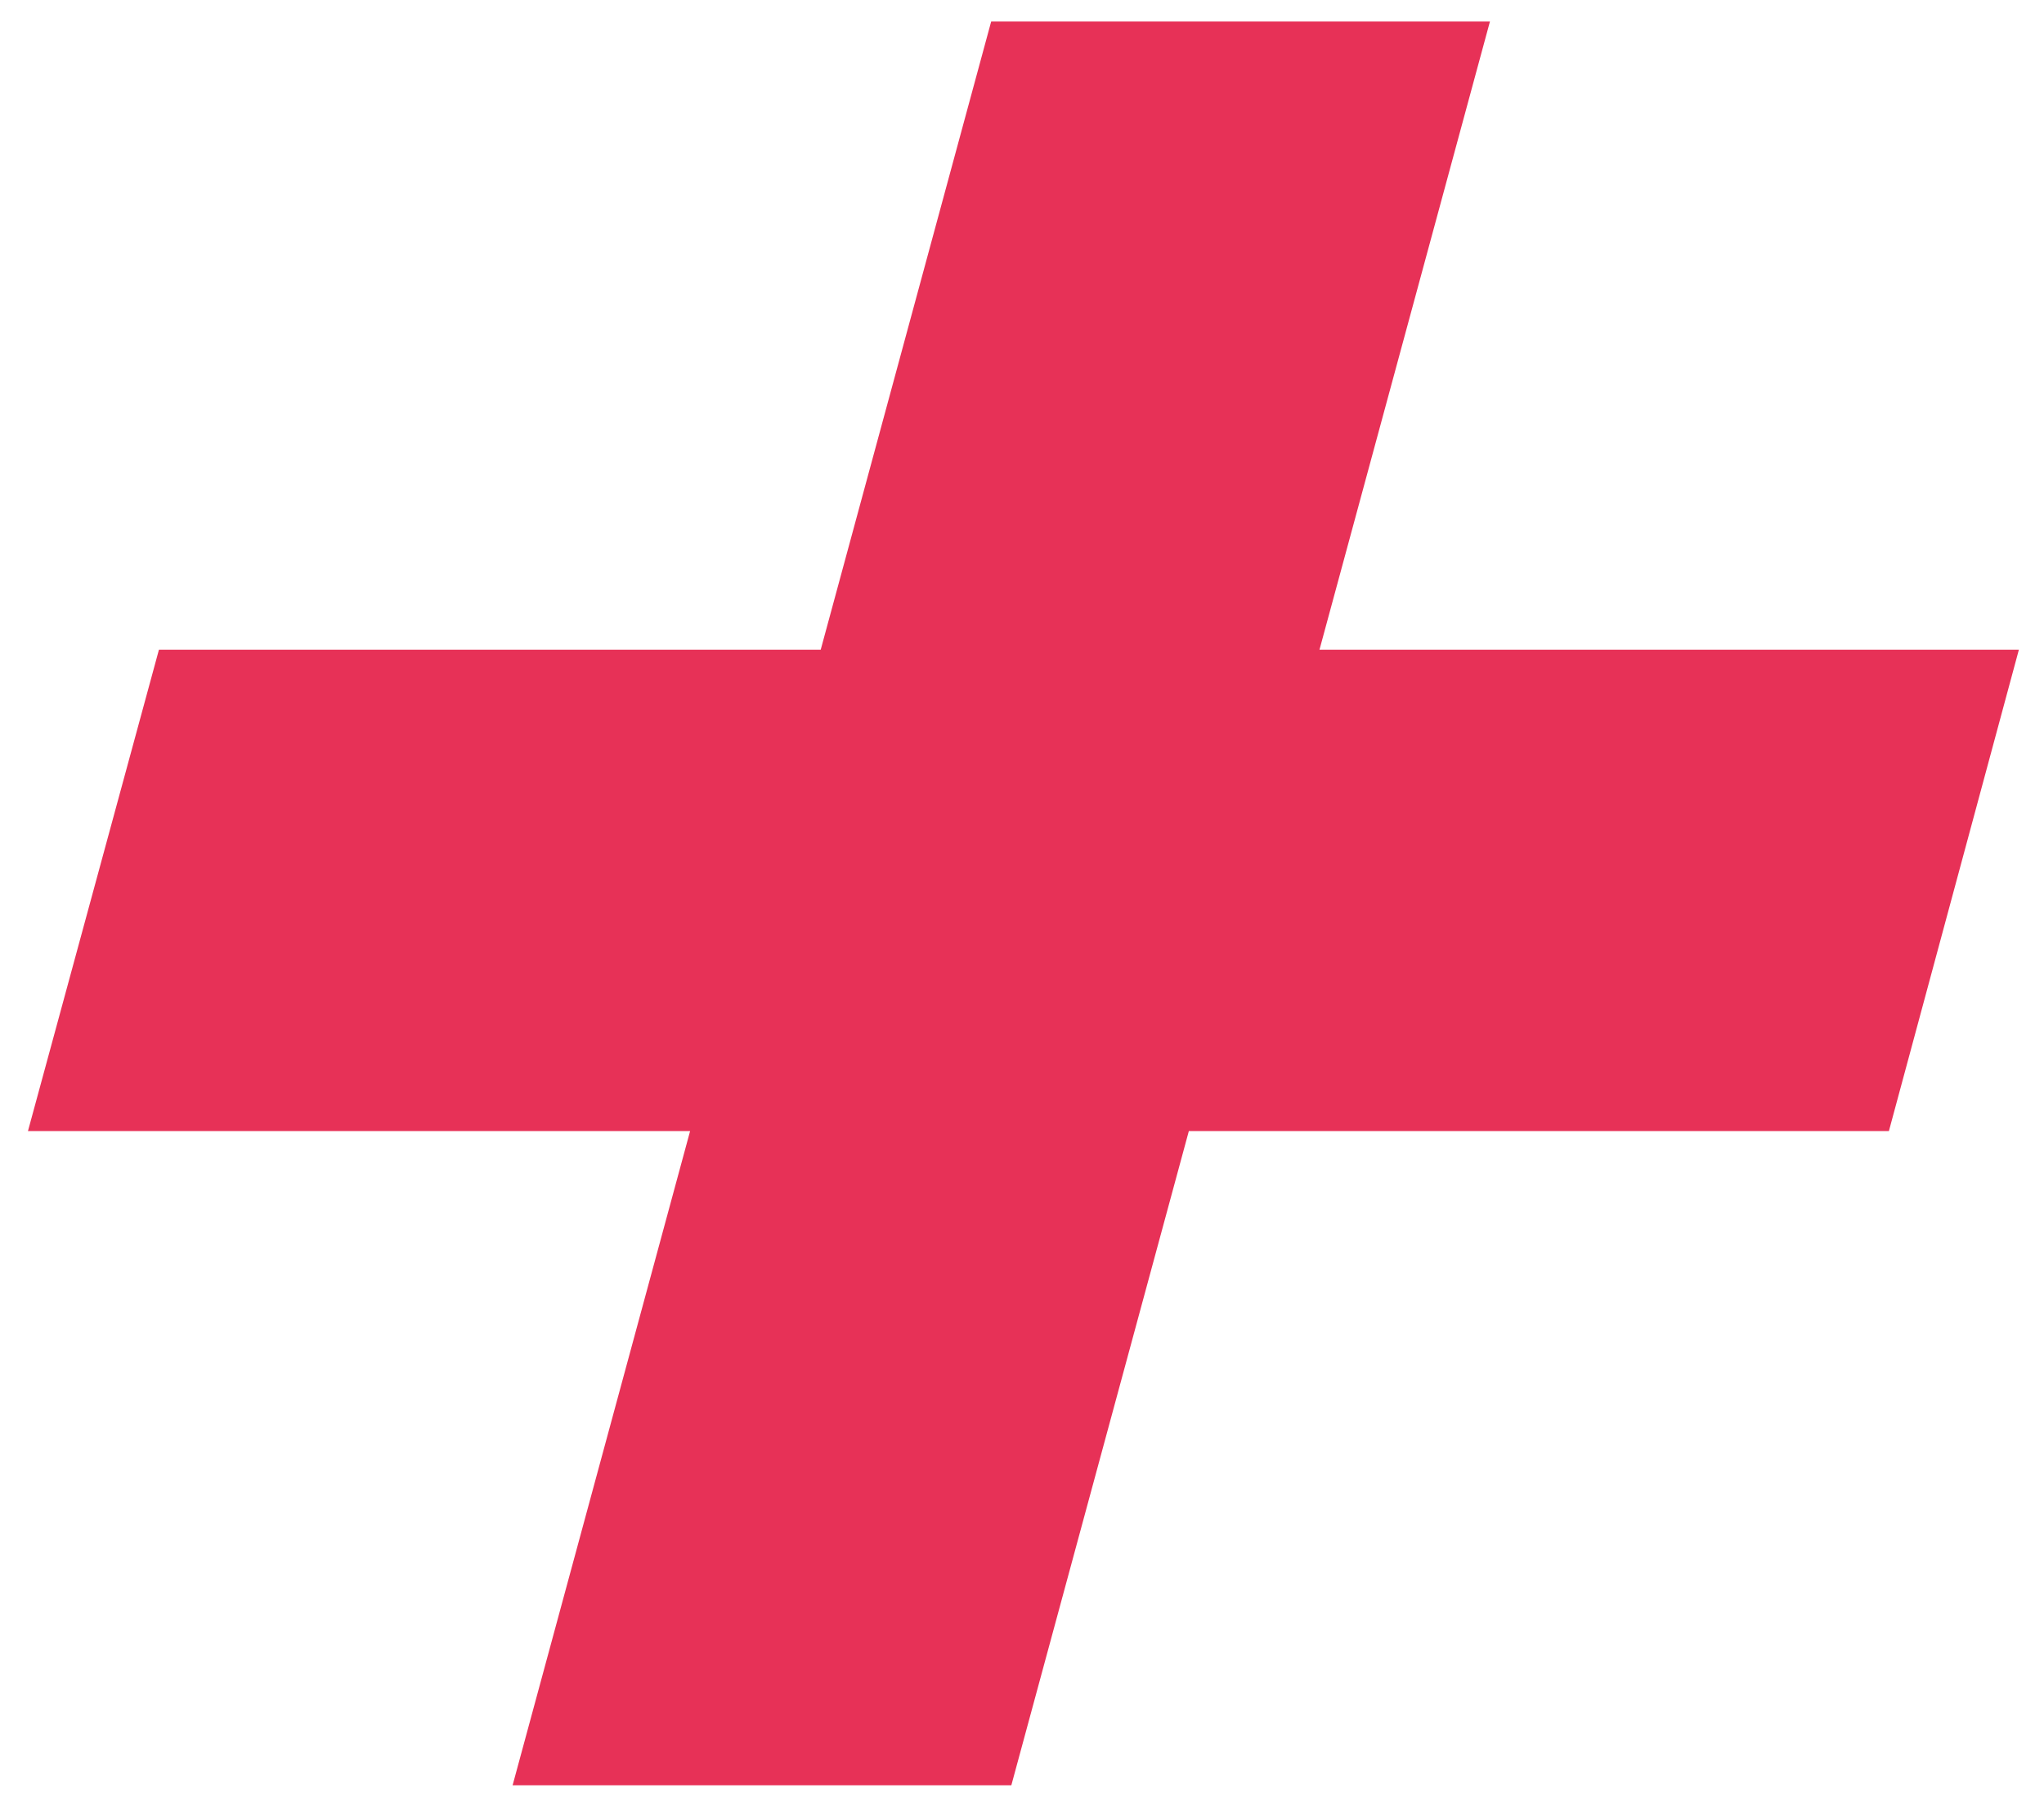 <?xml version="1.0" encoding="UTF-8"?>
<svg xmlns="http://www.w3.org/2000/svg" width="59" height="52" viewBox="0 0 59 52" fill="none">
  <path d="M38.087 18.755H58.275L54.523 32.651H34.316L29.192 51.538H14.796L19.92 32.651H0.807L4.588 18.755H23.69L28.61 0.622H43.007L38.087 18.755Z" fill="#E73157"></path>
</svg>
